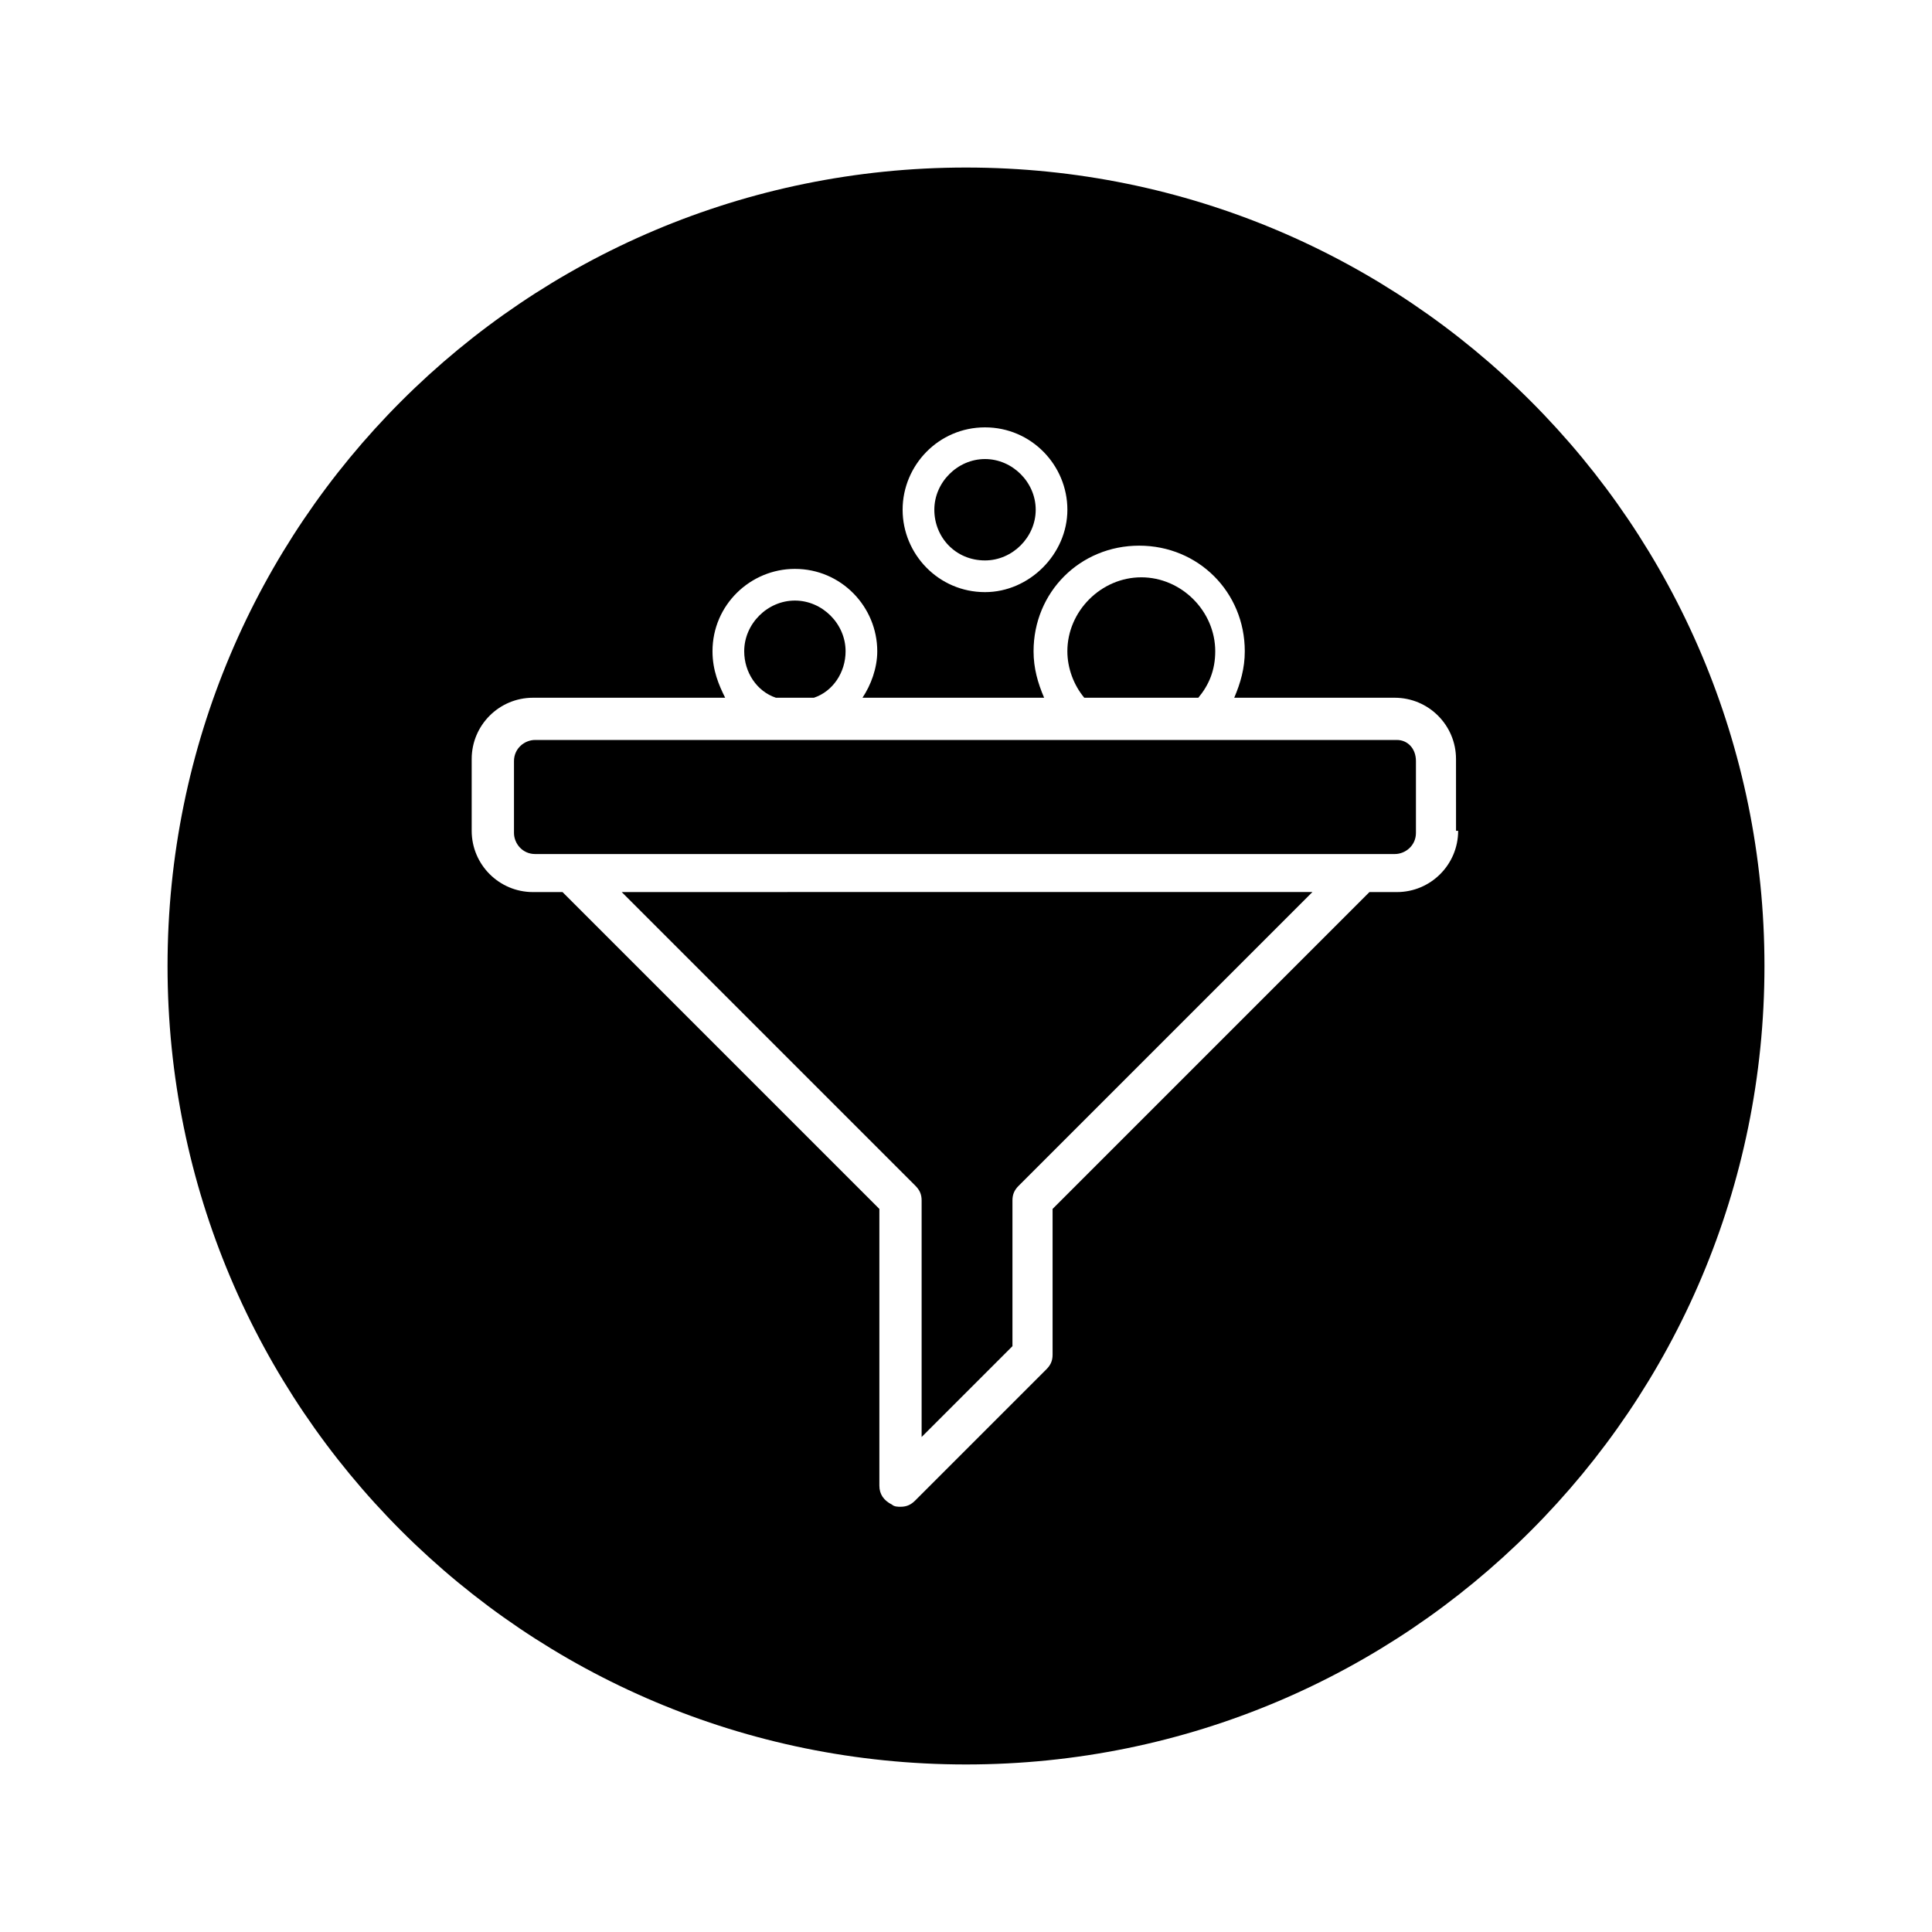 <?xml version="1.0" encoding="UTF-8"?>
<!-- Uploaded to: ICON Repo, www.svgrepo.com, Generator: ICON Repo Mixer Tools -->
<svg fill="#000000" width="800px" height="800px" version="1.1" viewBox="144 144 512 512" xmlns="http://www.w3.org/2000/svg">
 <g>
  <path d="m405.04 292.52c7.277 0 13.434-6.156 13.434-13.434 0-7.277-6.156-13.434-13.434-13.434s-13.434 6.156-13.434 13.434c0 7.277 5.598 13.434 13.434 13.434z"/>
  <path d="m386.56 458.21c1.121 1.121 1.68 2.238 1.68 3.918v62.695l24.07-24.07v-38.625c0-1.68 0.559-2.801 1.68-3.918l77.812-77.812-183.05 0.004z"/>
  <path d="m466.05 316.59c0-10.637-8.957-19.594-19.594-19.594-10.637 0-19.594 8.957-19.594 19.594 0 4.477 1.68 8.957 4.477 12.316h30.23c2.801-3.359 4.481-7.277 4.481-12.316z"/>
  <path d="m368.09 316.59c0-7.277-6.156-13.434-13.434-13.434s-13.434 6.156-13.434 13.434c0 5.598 3.359 10.637 8.398 12.316h10.078c5.031-1.68 8.391-6.719 8.391-12.316z"/>
  <path d="m514.2 340.1h-228.39c-2.801 0-5.598 2.238-5.598 5.598v19.031c0 2.801 2.238 5.598 5.598 5.598h227.83c2.801 0 5.598-2.238 5.598-5.598v-19.031c0.004-3.359-2.234-5.598-5.035-5.598z"/>
  <path d="m400 188.4c-117 0-211.6 94.605-211.6 211.6s94.605 211.6 211.6 211.6 211.6-94.602 211.6-211.6-94.602-211.6-211.6-211.6zm5.035 68.855c12.316 0 21.832 10.078 21.832 21.832 0 11.754-10.078 21.832-21.832 21.832-12.316 0-21.832-10.078-21.832-21.832 0-11.758 9.52-21.832 21.832-21.832zm125.39 106.92c0 8.957-7.277 16.234-16.234 16.234h-7.277l-83.969 83.969v38.625c0 1.68-0.559 2.801-1.68 3.918l-34.707 34.707c-1.121 1.121-2.238 1.68-3.918 1.68-0.559 0-1.68 0-2.238-0.559-2.238-1.121-3.359-2.801-3.359-5.039v-73.332l-83.969-83.969h-7.836c-8.957 0-16.234-7.277-16.234-16.234v-19.031c0-8.957 7.277-16.234 16.234-16.234h50.941c-1.68-3.359-3.359-7.277-3.359-12.316 0-12.316 10.078-21.832 21.832-21.832 12.316 0 21.832 10.078 21.832 21.832 0 4.477-1.68 8.957-3.918 12.316h48.141c-1.68-3.918-2.801-7.836-2.801-12.316 0-15.676 12.316-27.988 27.988-27.988 15.676 0 27.988 12.316 27.988 27.988 0 4.477-1.121 8.398-2.801 12.316h42.543c8.957 0 16.234 7.277 16.234 16.234l0.008 19.031z"/>
 </g>
</svg>